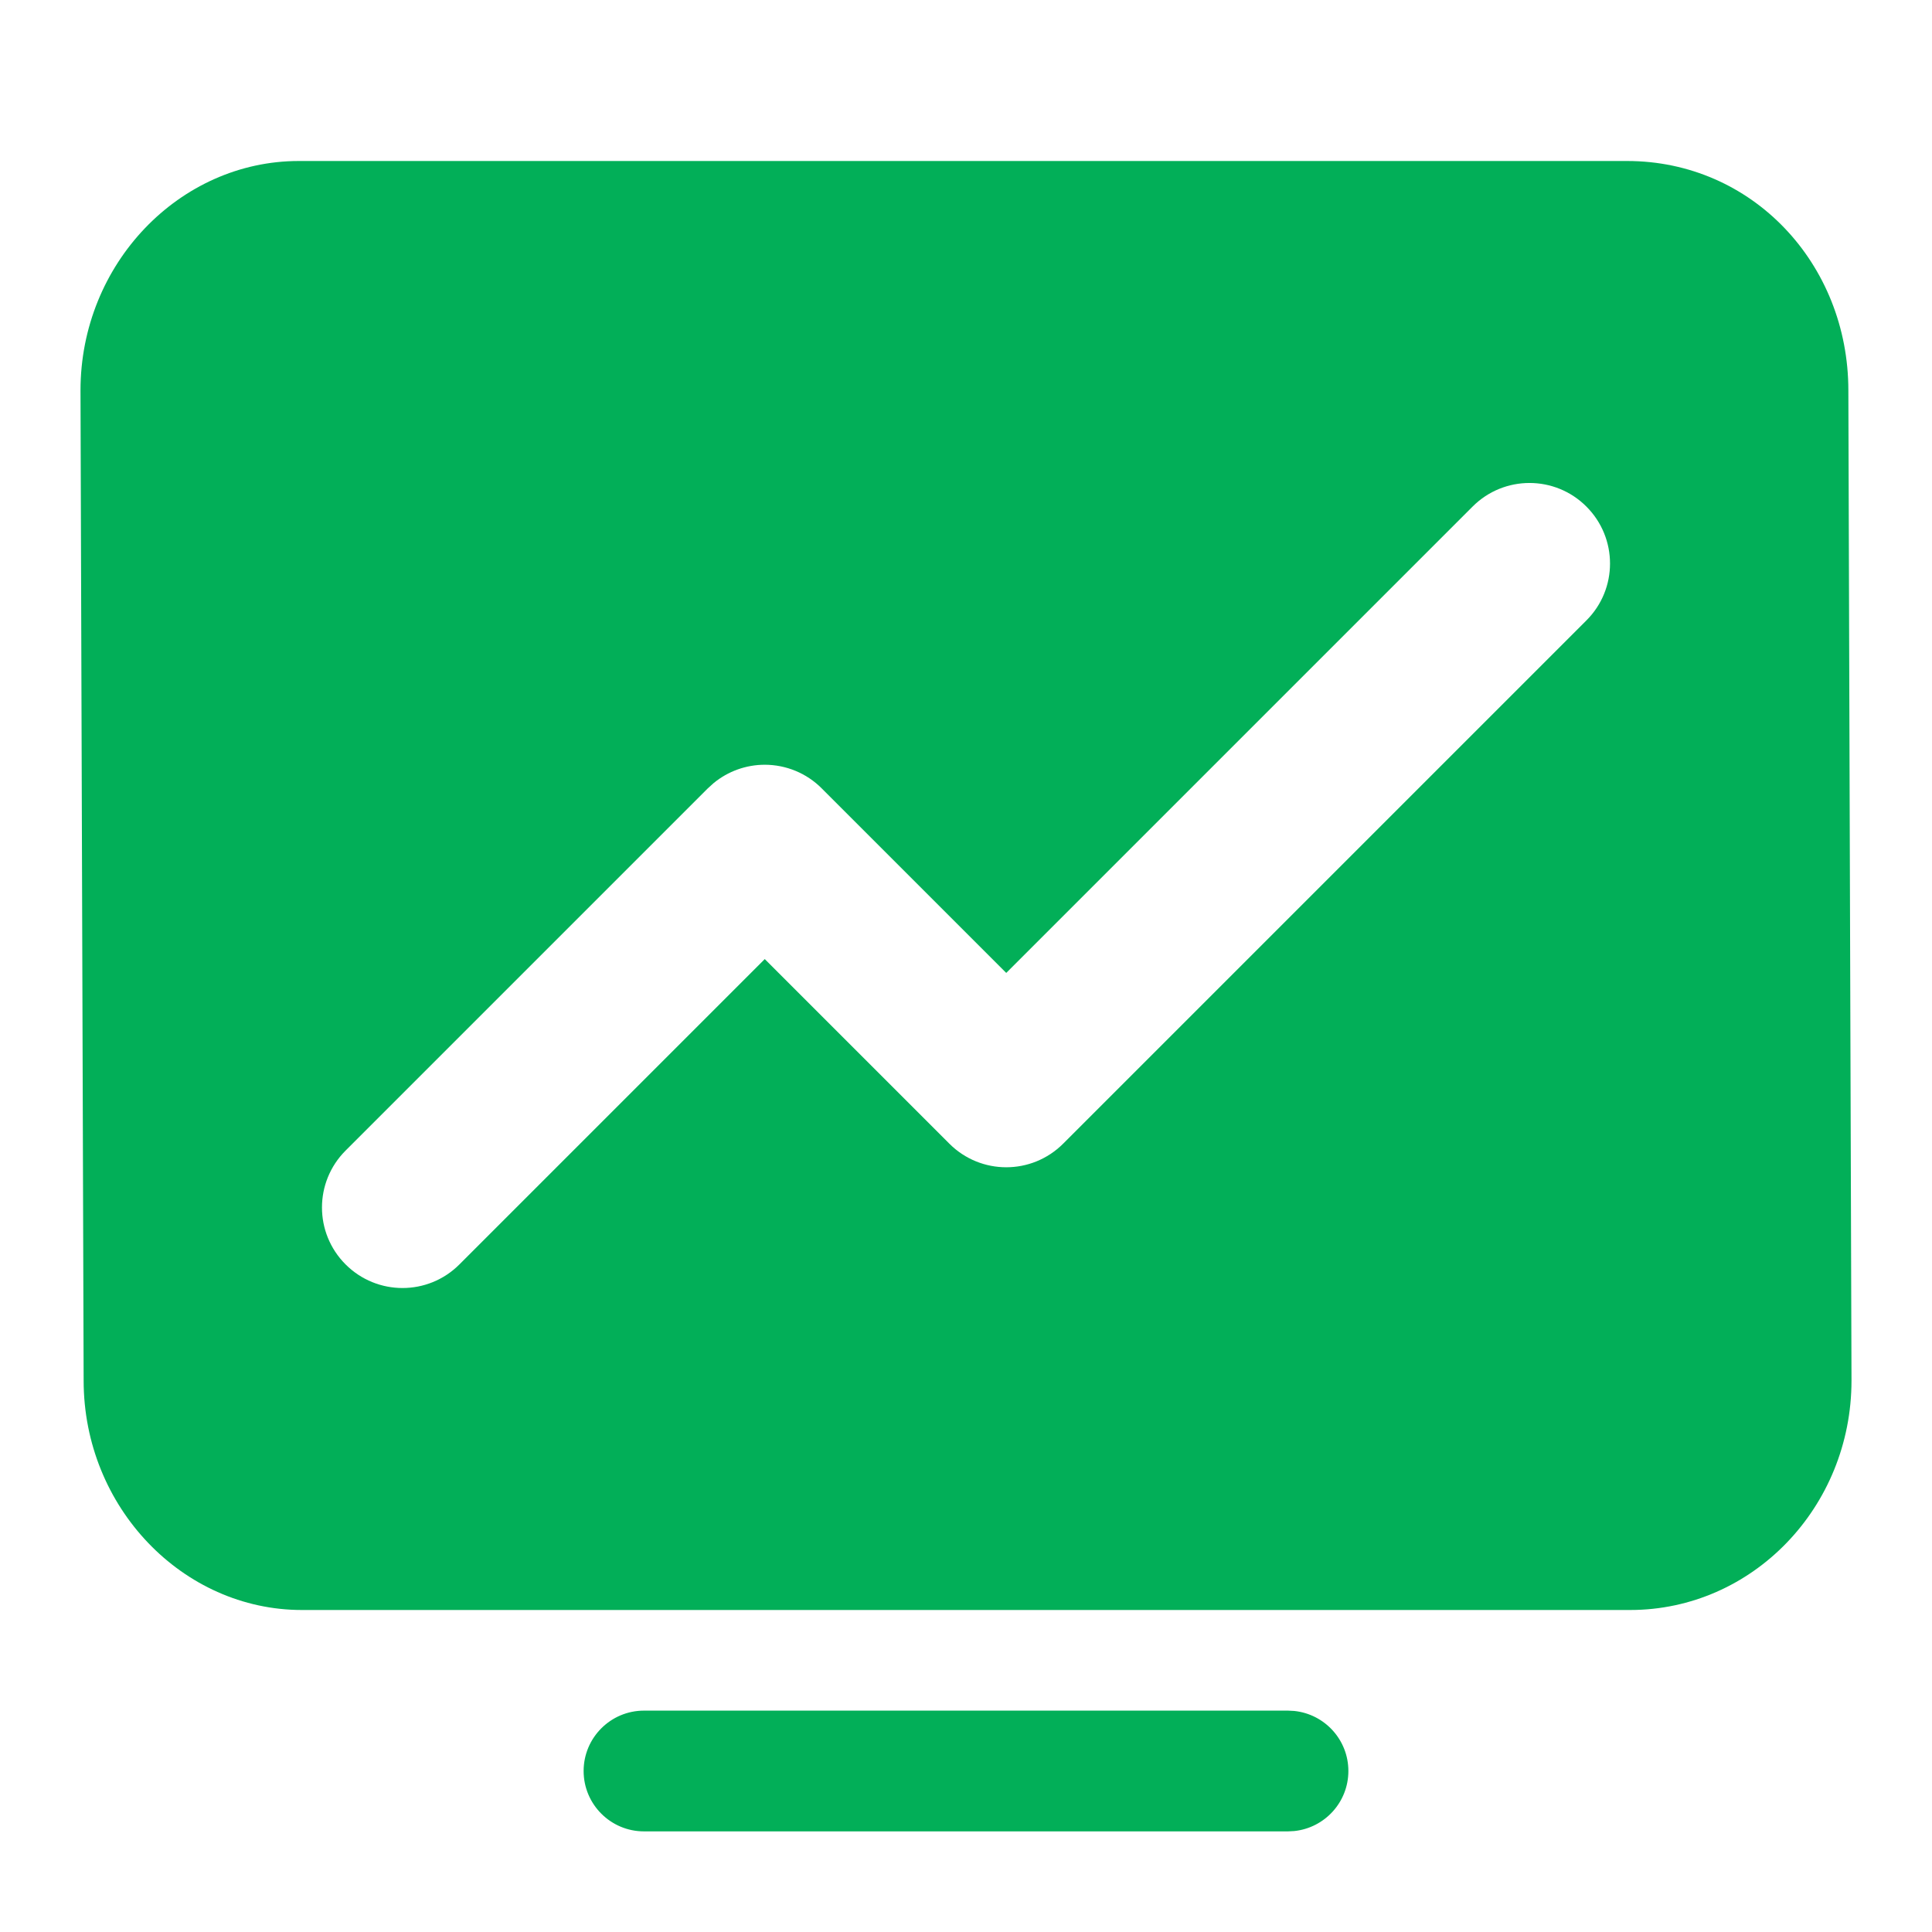 <svg width="24" height="24" viewBox="0 0 24 24" fill="none" xmlns="http://www.w3.org/2000/svg">
<path d="M16 21.25L16.077 21.254C16.455 21.293 16.75 21.612 16.75 22C16.75 22.388 16.455 22.707 16.077 22.746L16 22.75H8C7.586 22.75 7.25 22.414 7.25 22C7.25 21.586 7.586 21.25 8 21.25H16Z" fill="#02AF58"/>
<path d="M20.212 2C21.767 2 22.961 3.276 22.961 4.85L23 17.15C23 18.724 21.769 20 20.25 20H3.75C2.27 20 1.039 18.724 1.039 17.15L1 4.85C1 3.276 2.231 2 3.712 2H20.212ZM19.707 6.293C19.317 5.902 18.683 5.902 18.293 6.293L12.5 12.086L10.207 9.793C10.02 9.605 9.765 9.5 9.5 9.5C9.268 9.5 9.044 9.581 8.866 9.727L8.793 9.793L4.293 14.293C3.902 14.684 3.902 15.316 4.293 15.707C4.684 16.098 5.317 16.098 5.707 15.707L9.5 11.914L11.793 14.207C12.184 14.598 12.816 14.598 13.207 14.207L19.707 7.707C20.098 7.317 20.098 6.684 19.707 6.293Z" fill="#02AF58"/>
</svg>
